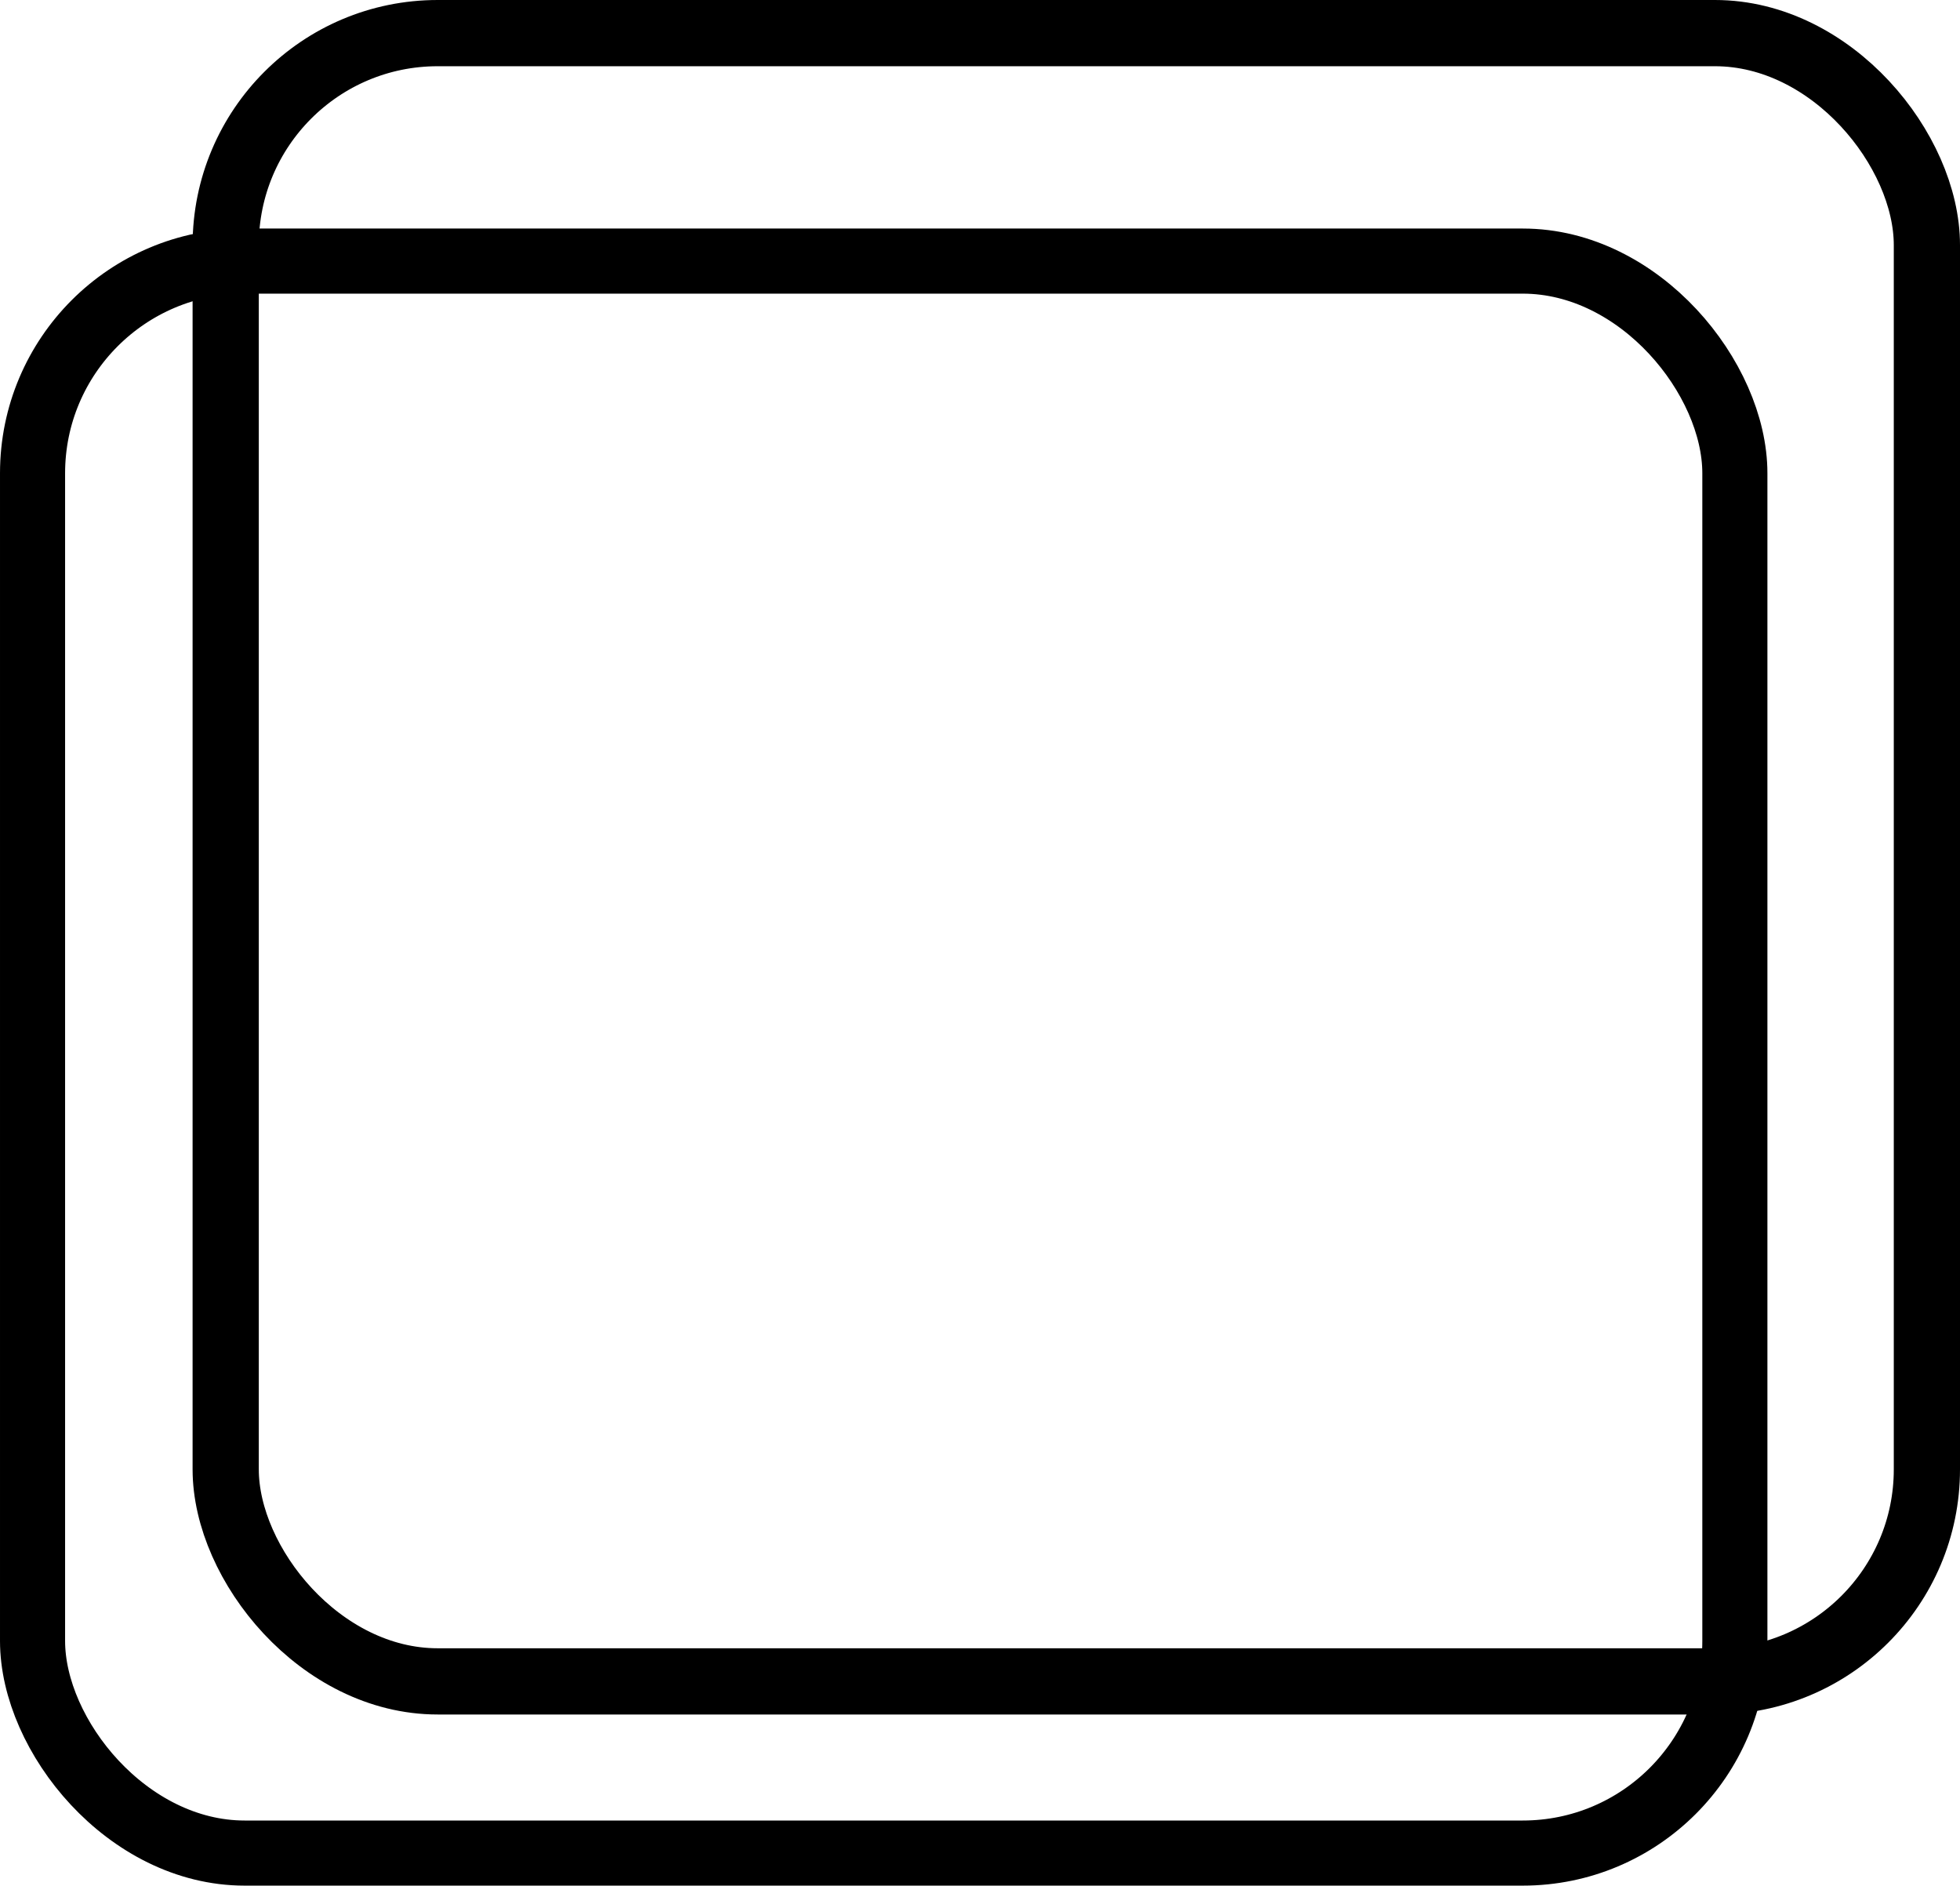 <?xml version="1.0" encoding="UTF-8" standalone="no"?>
<!-- Created with Inkscape (http://www.inkscape.org/) -->

<svg
   width="361.334mm"
   height="347.535mm"
   viewBox="0 0 361.334 347.535"
   version="1.1"
   id="svg1"
   inkscape:version="1.4 (e7c3feb100, 2024-10-09)"
   sodipodi:docname="mark.svg"
   xmlns:inkscape="http://www.inkscape.org/namespaces/inkscape"
   xmlns:sodipodi="http://sodipodi.sourceforge.net/DTD/sodipodi-0.dtd"
   xmlns="http://www.w3.org/2000/svg"
   xmlns:svg="http://www.w3.org/2000/svg">
  <sodipodi:namedview
     id="namedview1"
     pagecolor="#ffffff"
     bordercolor="#000000"
     borderopacity="0.25"
     inkscape:showpageshadow="2"
     inkscape:pageopacity="0.0"
     inkscape:pagecheckerboard="0"
     inkscape:deskcolor="#d1d1d1"
     inkscape:document-units="mm"
     inkscape:zoom="0.26257891"
     inkscape:cx="830.2266"
     inkscape:cy="112.34718"
     inkscape:window-width="2560"
     inkscape:window-height="1381"
     inkscape:window-x="0"
     inkscape:window-y="27"
     inkscape:window-maximized="1"
     inkscape:current-layer="layer1" />
  <defs
     id="defs1" />
  <g
     inkscape:label="Layer 1"
     inkscape:groupmode="layer"
     id="layer1"
     transform="translate(102.923,-12.7)">
    <rect
       style="fill:none;fill-opacity:0.497;stroke:#000000;stroke-width:12;stroke-linecap:round;stroke-linejoin:round;stroke-miterlimit:0;stroke-dasharray:none;stroke-opacity:1;paint-order:fill markers stroke"
       id="rect2-5-4-0"
       width="313.83"
       height="293.414"
       x="-96.923"
       y="60.821"
       rx="39.1" />
    <rect
       style="fill:none;fill-opacity:0.497;stroke:#000000;stroke-width:12.206;stroke-linecap:round;stroke-linejoin:round;stroke-miterlimit:0;stroke-dasharray:none;stroke-opacity:1;paint-order:fill markers stroke"
       id="rect2-0-0-7-6"
       width="313.623"
       height="303.788"
       x="-61.315"
       y="18.803"
       rx="39.074" />
  </g>
</svg>
